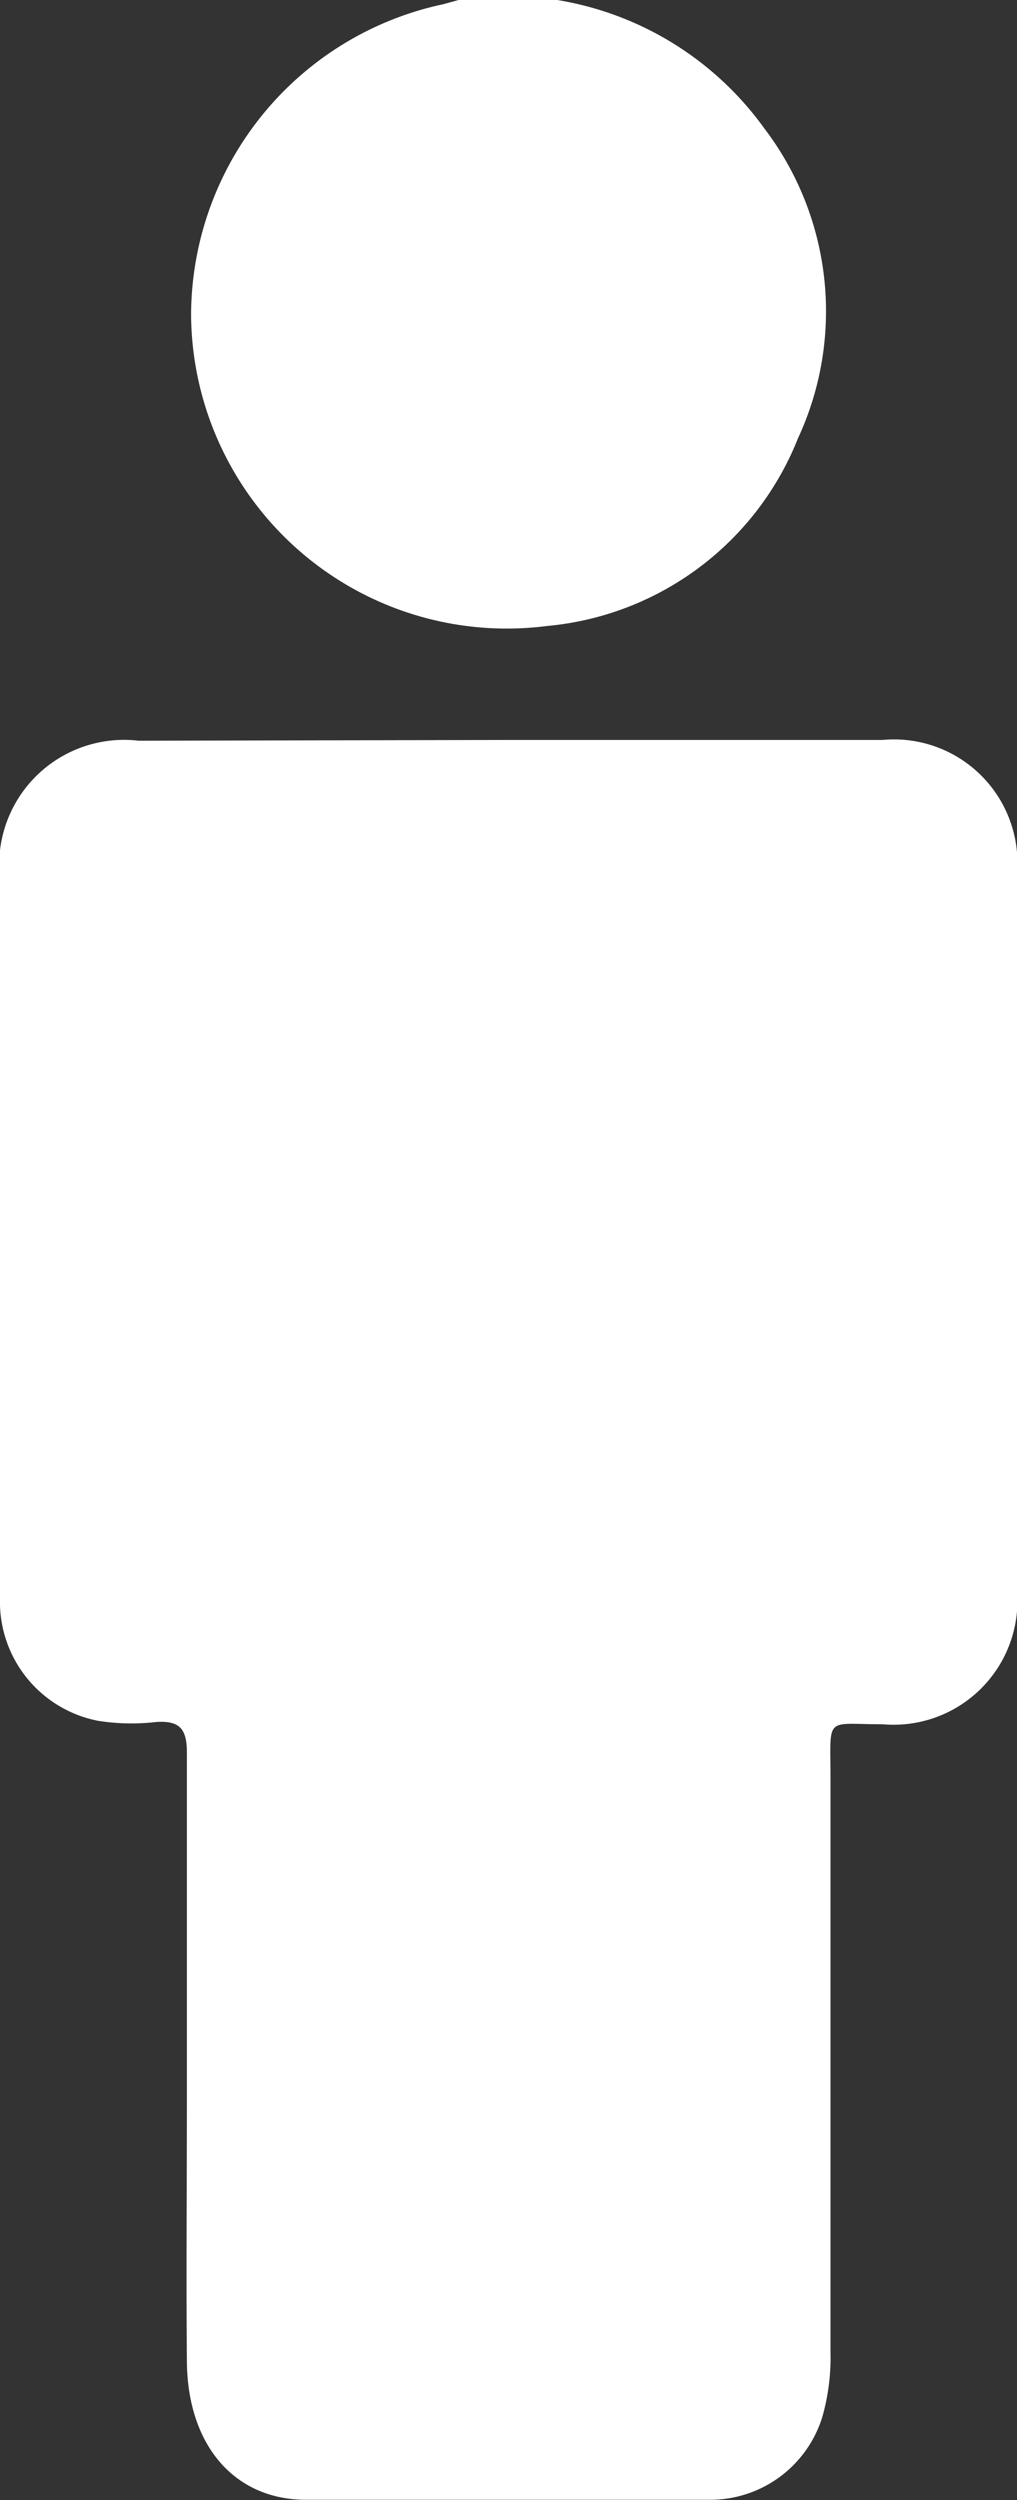 <svg xmlns="http://www.w3.org/2000/svg" viewBox="0 0 26.61 65.38"><rect x="0" y="0" width="26.61" height="65.38" fill="#333333" stroke="none"/><defs><style>.cls-1{fill:#fff;}</style></defs><title>Varlık 3</title><g id="katman_2" data-name="katman 2"><g id="Layer_1" data-name="Layer 1"><path class="cls-1" d="M14.58,0A8.33,8.33,0,0,1,20,3.36a7.89,7.89,0,0,1,.88,8.1,7.83,7.83,0,0,1-6.57,4.91A8.26,8.26,0,0,1,5,8.26,8.33,8.33,0,0,1,11.6.11L12,0Z"/><path class="cls-1" d="M13.33,19.35h9.76a3.23,3.23,0,0,1,3.52,3.49V41.59a3.24,3.24,0,0,1-3.51,3.5c-1.53,0-1.37-.24-1.37,1.4v15a5.71,5.71,0,0,1-.21,1.7,3.07,3.07,0,0,1-2.92,2.18q-5.3,0-10.59,0c-1.88,0-3.1-1.43-3.12-3.61s0-4.63,0-7c0-3,0-5.95,0-8.93,0-.61-.18-.84-.8-.8A5.6,5.6,0,0,1,2.57,45,3.17,3.17,0,0,1,0,41.8c0-2.09,0-4.17,0-6.25Q0,29.27,0,23a3.27,3.27,0,0,1,3.63-3.63Z"/></g></g></svg>